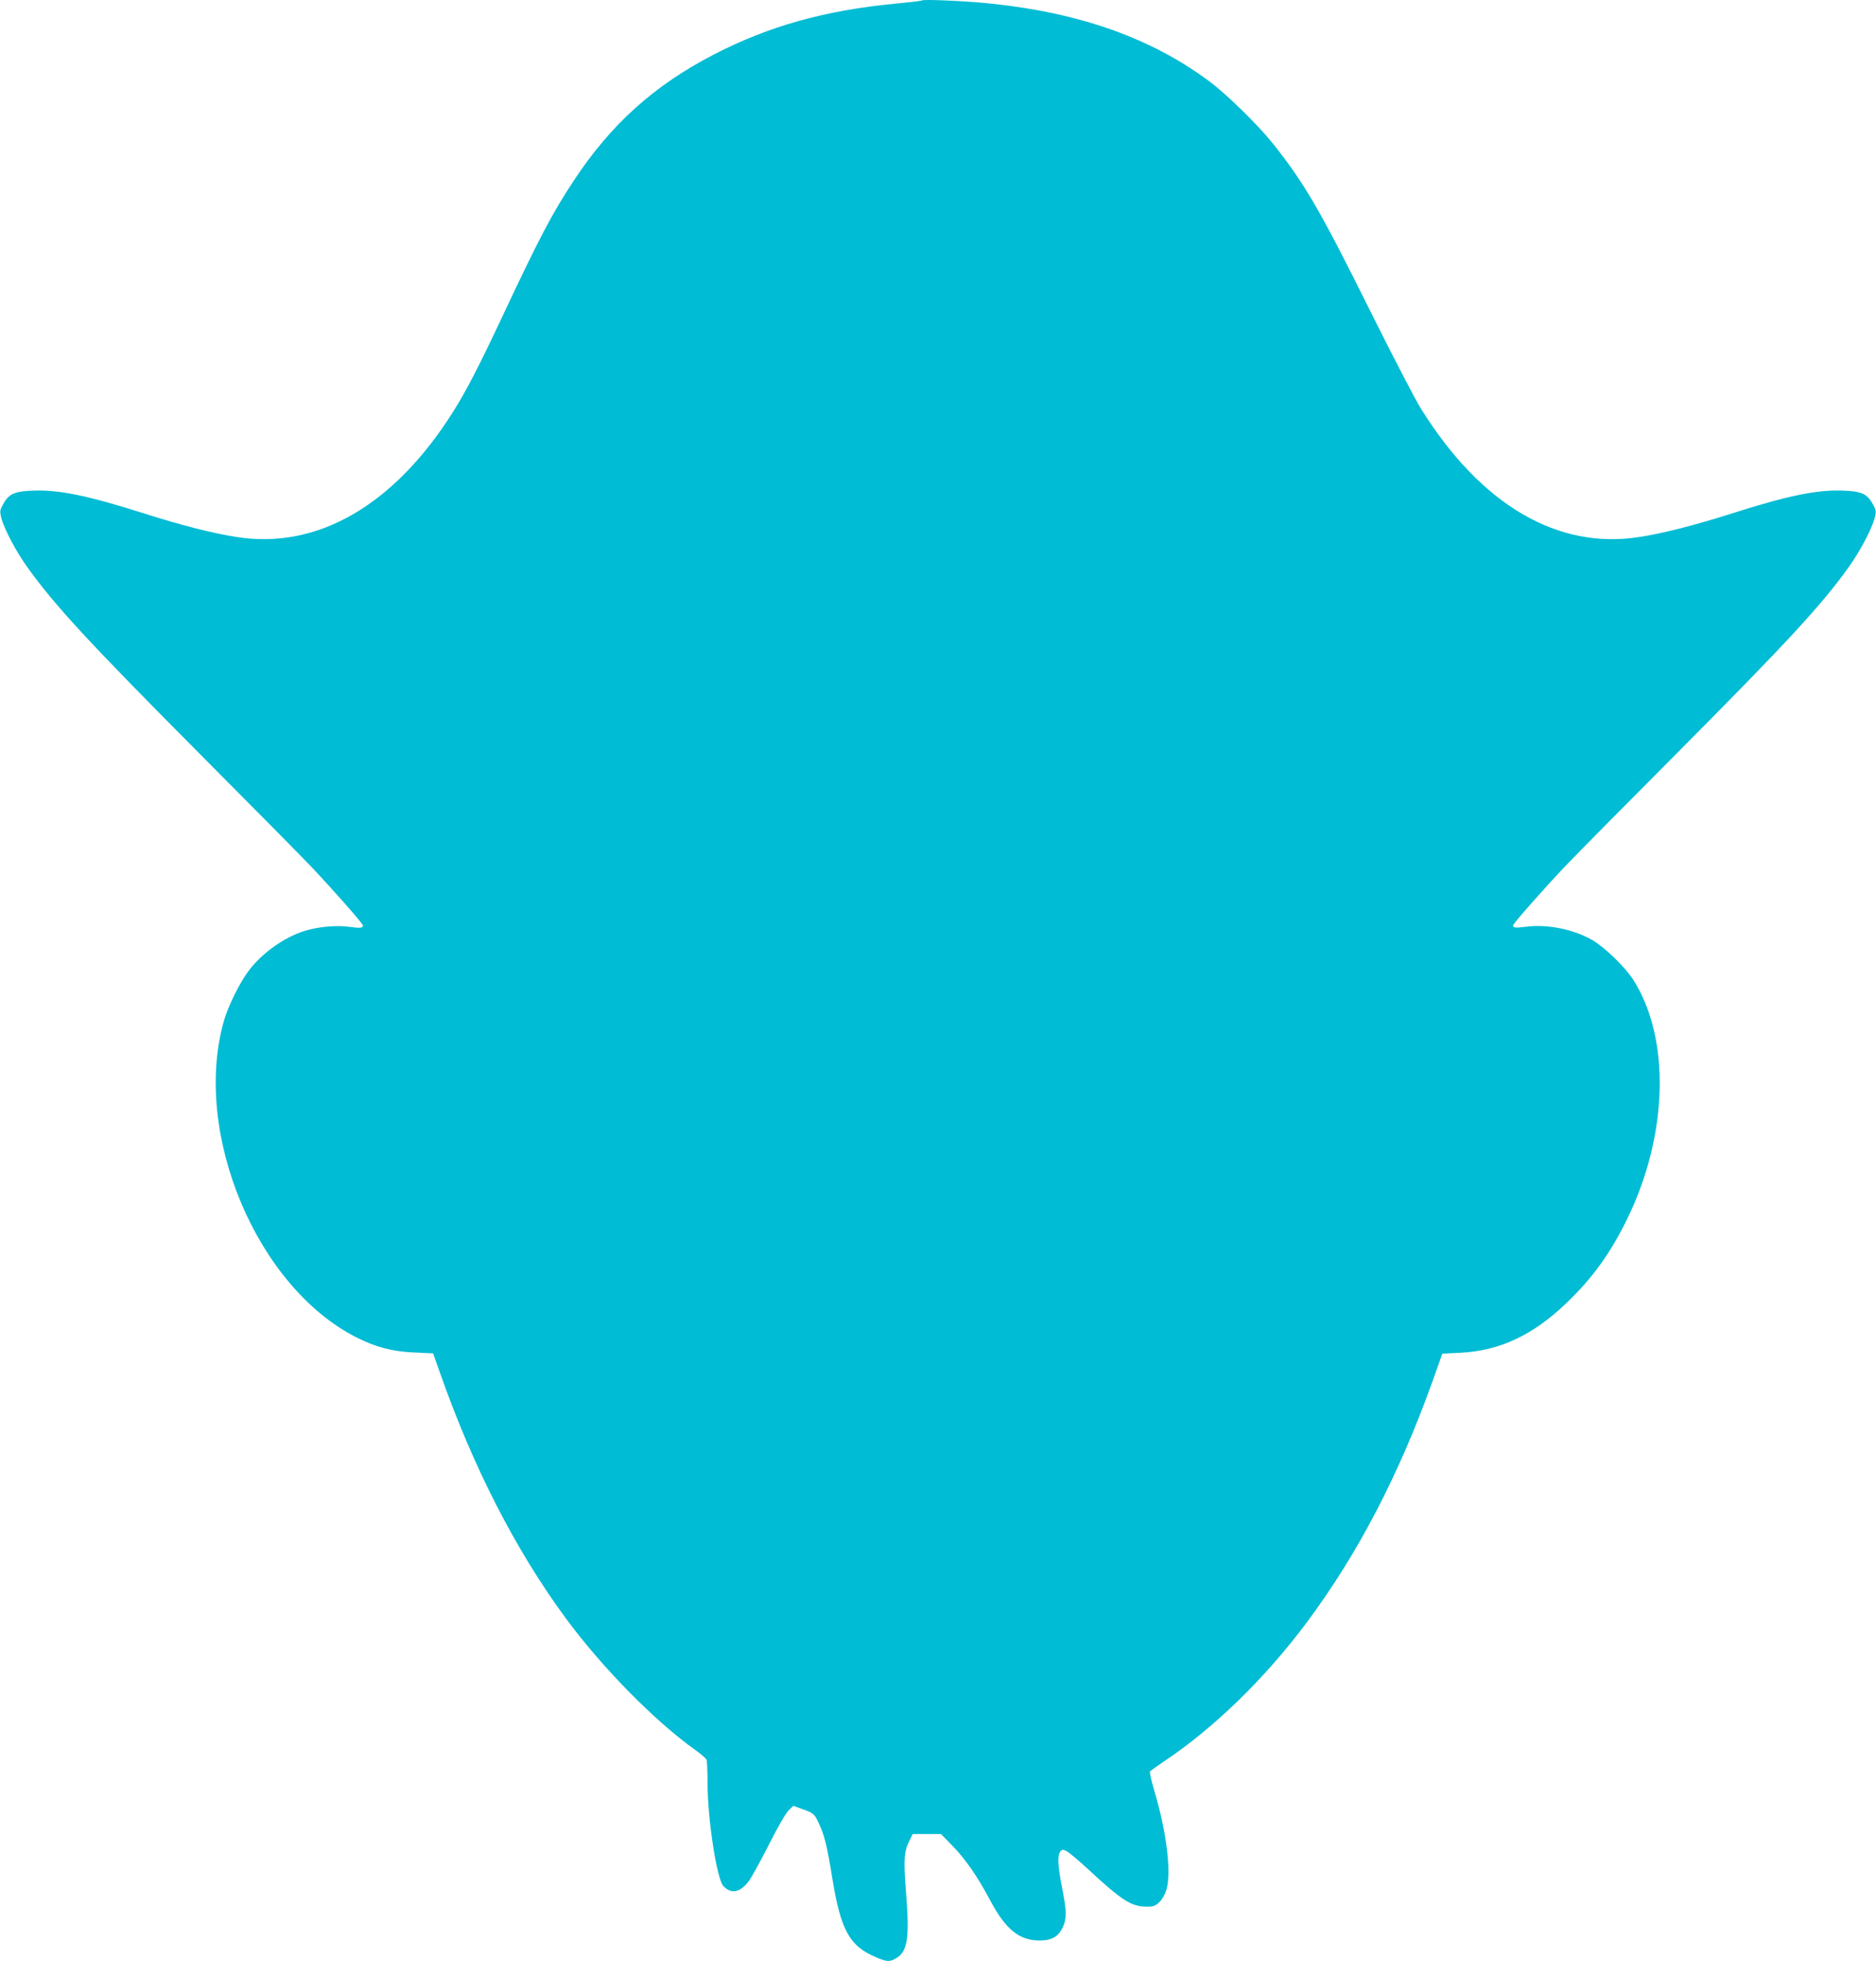 <?xml version="1.0" standalone="no"?>
<!DOCTYPE svg PUBLIC "-//W3C//DTD SVG 20010904//EN"
 "http://www.w3.org/TR/2001/REC-SVG-20010904/DTD/svg10.dtd">
<svg version="1.0" xmlns="http://www.w3.org/2000/svg"
 width="1225pt" height="1280pt" viewBox="0 0 1225 1280"
 preserveAspectRatio="xMidYMid meet">
<g transform="translate(0,1280) scale(0.1,-0.1)"
fill="#00bcd4" stroke="none">
<path d="M6020 12797 c-3 -3 -81 -12 -175 -21 -458 -44 -824 -146 -1184 -332
-389 -201 -672 -455 -915 -824 -140 -211 -229 -382 -463 -880 -148 -316 -240
-495 -324 -627 -385 -611 -886 -901 -1413 -818 -156 24 -359 76 -596 151 -370
118 -562 158 -730 152 -124 -4 -162 -20 -199 -88 -22 -39 -23 -47 -13 -89 20
-75 96 -219 172 -325 181 -251 393 -481 1139 -1231 323 -324 641 -646 707
-715 137 -144 344 -378 344 -390 0 -17 -18 -19 -90 -9 -82 12 -210 0 -295 -28
-130 -42 -269 -140 -356 -252 -62 -80 -141 -239 -169 -341 -203 -732 219
-1731 868 -2059 127 -64 235 -92 374 -98 l126 -6 43 -121 c216 -617 494 -1160
822 -1606 239 -324 580 -671 849 -863 36 -26 69 -54 72 -63 3 -9 6 -75 6 -147
0 -236 60 -629 103 -676 52 -56 111 -44 169 35 19 27 78 135 131 239 55 109
109 203 126 219 l31 30 53 -19 c80 -28 84 -31 115 -98 36 -77 53 -146 87 -357
56 -343 114 -445 294 -518 66 -27 81 -27 124 -2 74 44 87 133 63 432 -17 213
-13 265 24 338 l20 40 92 0 92 0 71 -72 c91 -94 166 -202 249 -358 103 -194
191 -265 326 -265 79 0 122 26 151 89 25 55 24 107 -6 256 -28 141 -31 208
-12 234 12 17 16 17 43 3 16 -8 76 -59 134 -112 223 -207 286 -248 382 -249
50 -1 60 3 88 29 19 18 37 50 47 84 33 114 0 377 -81 648 -18 61 -30 116 -27
121 3 4 42 32 86 62 331 220 667 547 941 915 333 448 600 961 820 1575 l62
175 119 6 c255 13 472 114 690 323 170 162 289 326 399 552 267 546 283 1177
39 1559 -52 82 -186 212 -265 258 -122 71 -292 106 -430 89 -75 -9 -90 -8 -90
8 0 12 207 246 344 390 66 69 384 391 707 715 746 750 958 980 1139 1231 76
106 152 250 172 325 10 42 9 50 -13 89 -37 68 -75 84 -199 88 -168 6 -360 -34
-730 -152 -237 -75 -440 -127 -596 -151 -534 -84 -1034 210 -1425 837 -39 62
-191 356 -339 653 -318 640 -426 825 -629 1079 -95 119 -302 322 -413 404
-376 281 -842 447 -1423 508 -155 17 -446 30 -455 21z"/>
</g>
</svg>

